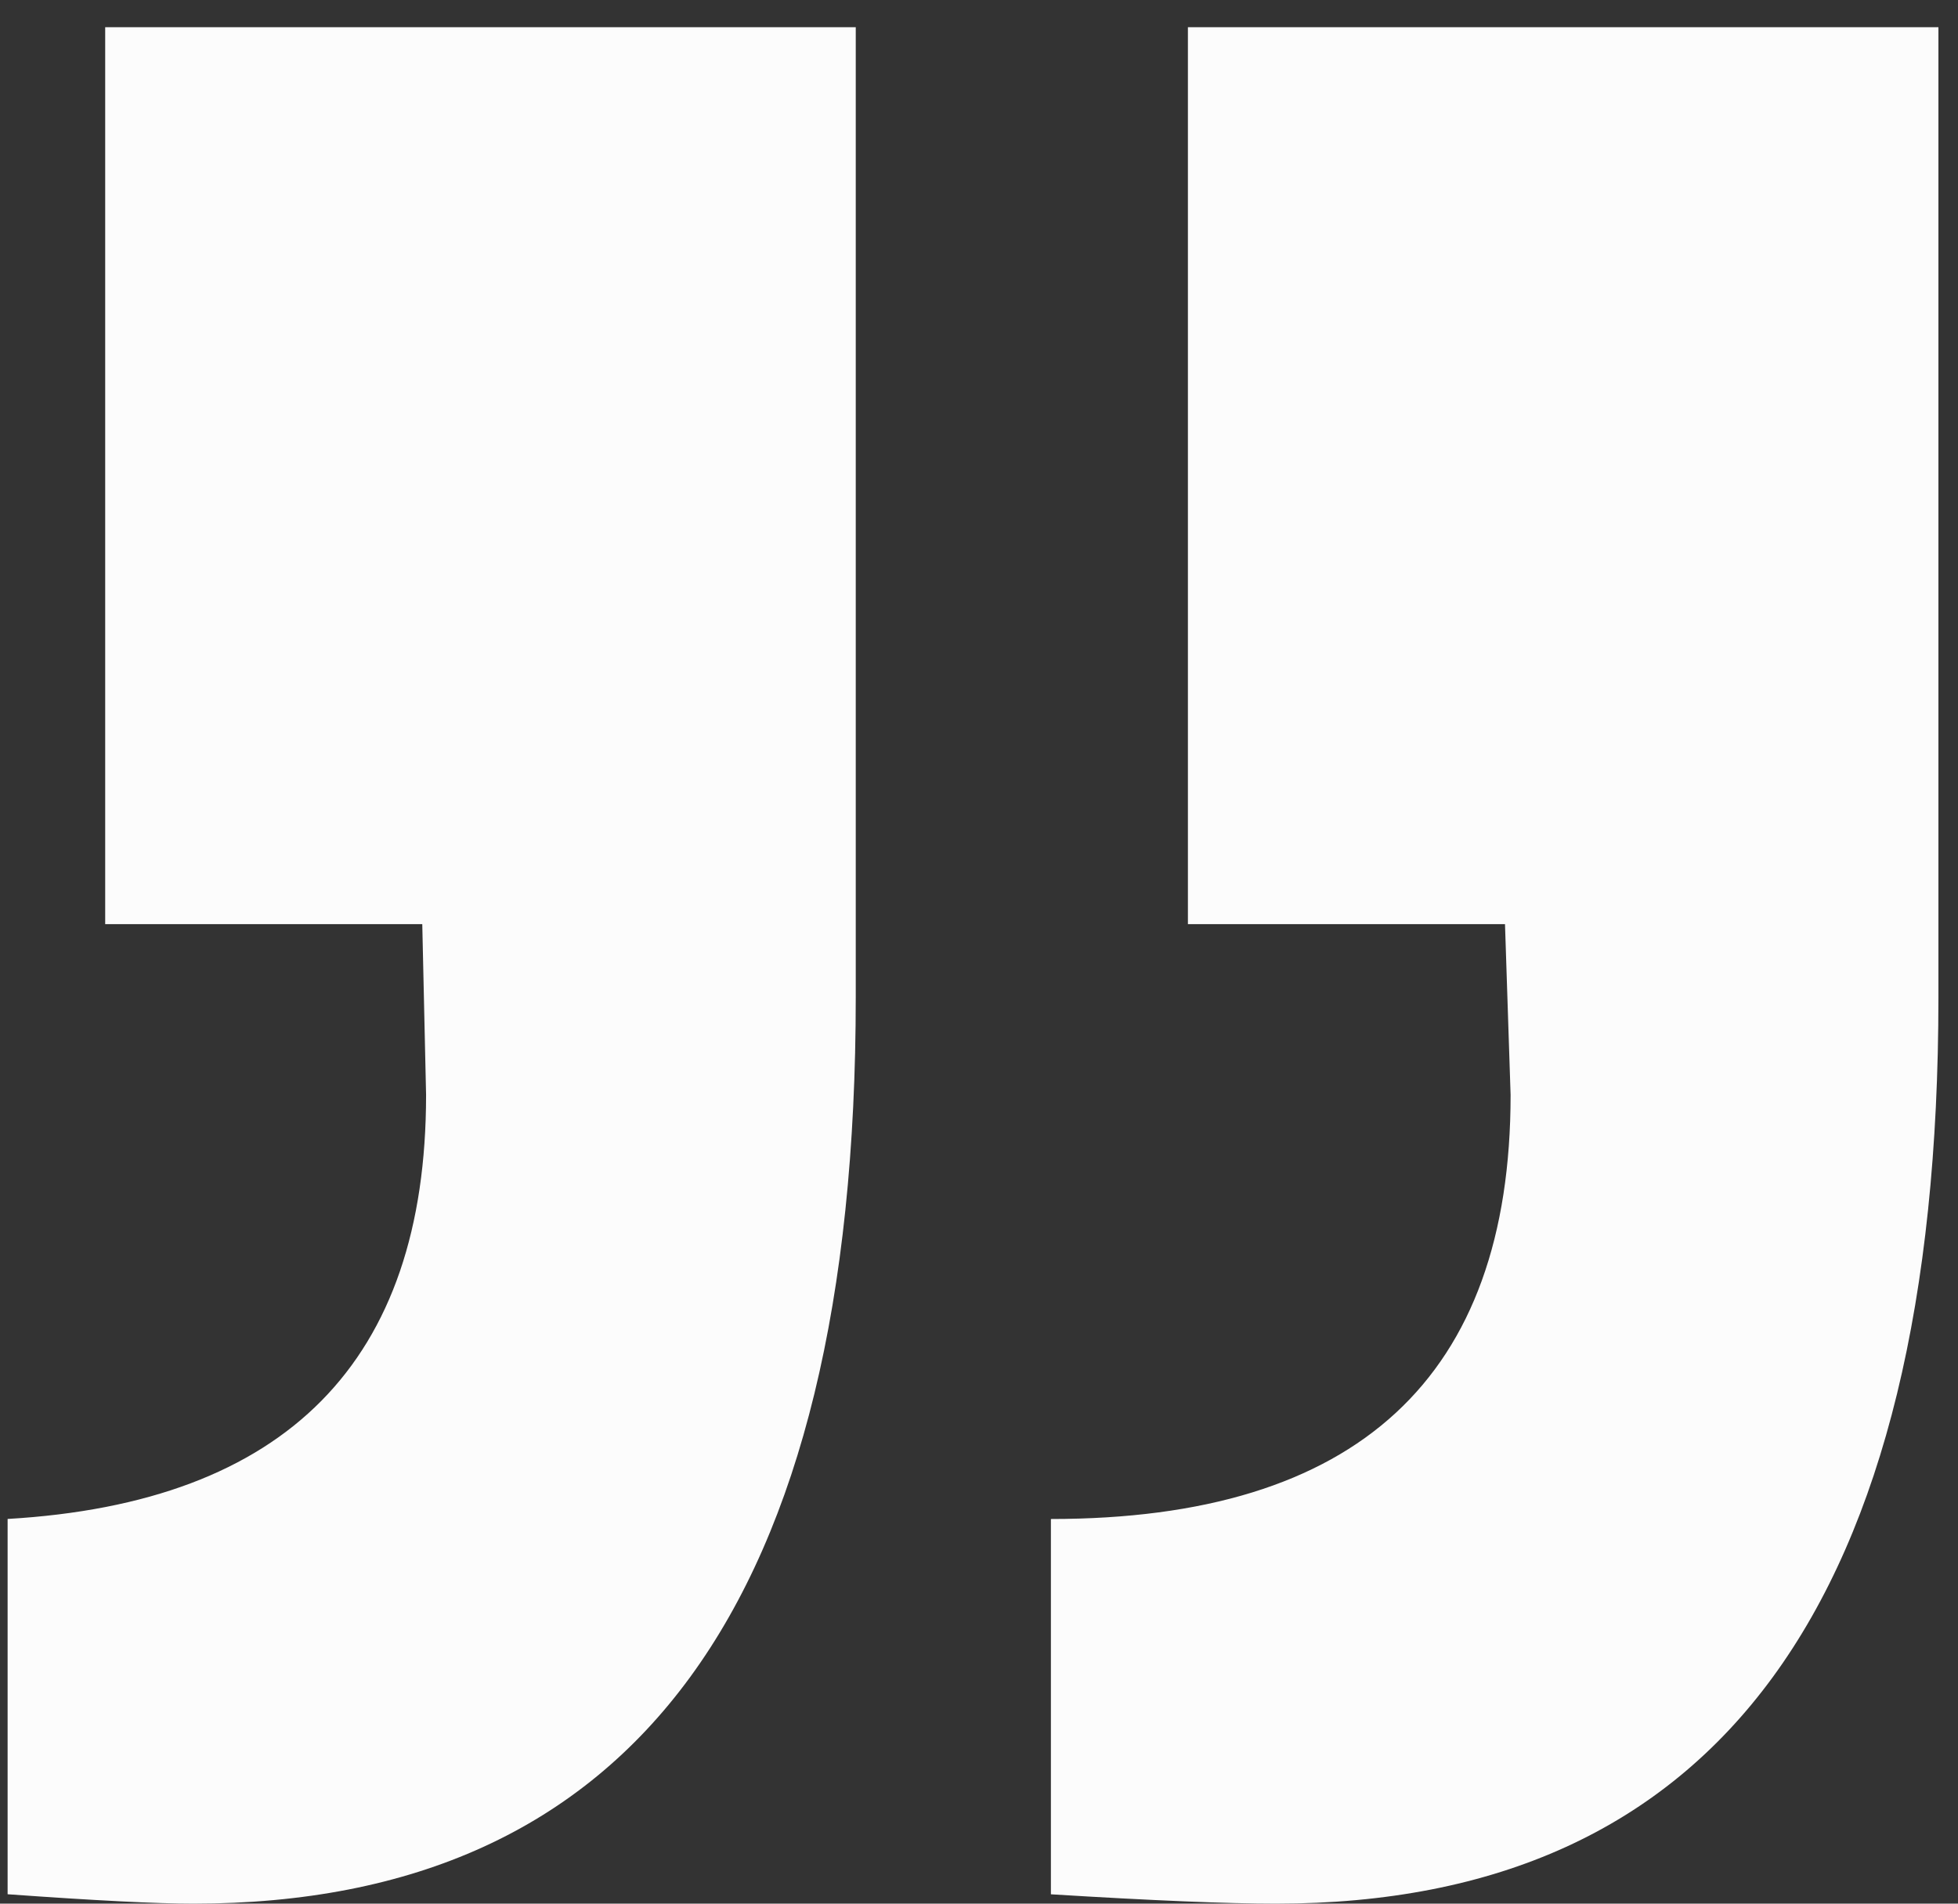 <svg width="36" height="35" fill="none" xmlns="http://www.w3.org/2000/svg"><rect width="100%" height="100%" fill="#333333" stroke="none"/><path d="M35.64.5v17.837C35.64 29.445 31.58 35 23.462 35c-.897 0-2.277-.057-4.14-.172v-6.9c5.635 0 8.452-2.6 8.452-7.797l-.103-3.14h-5.83V.5h13.8zM1.934 16.991h5.83l.07 3.14c0 4.898-2.565 7.497-7.694 7.796v6.9c1.61.116 2.748.173 3.415.173 8.12 0 12.179-5.555 12.179-16.663V.5h-13.8v16.491z" fill="#FCFCFC"/></svg>